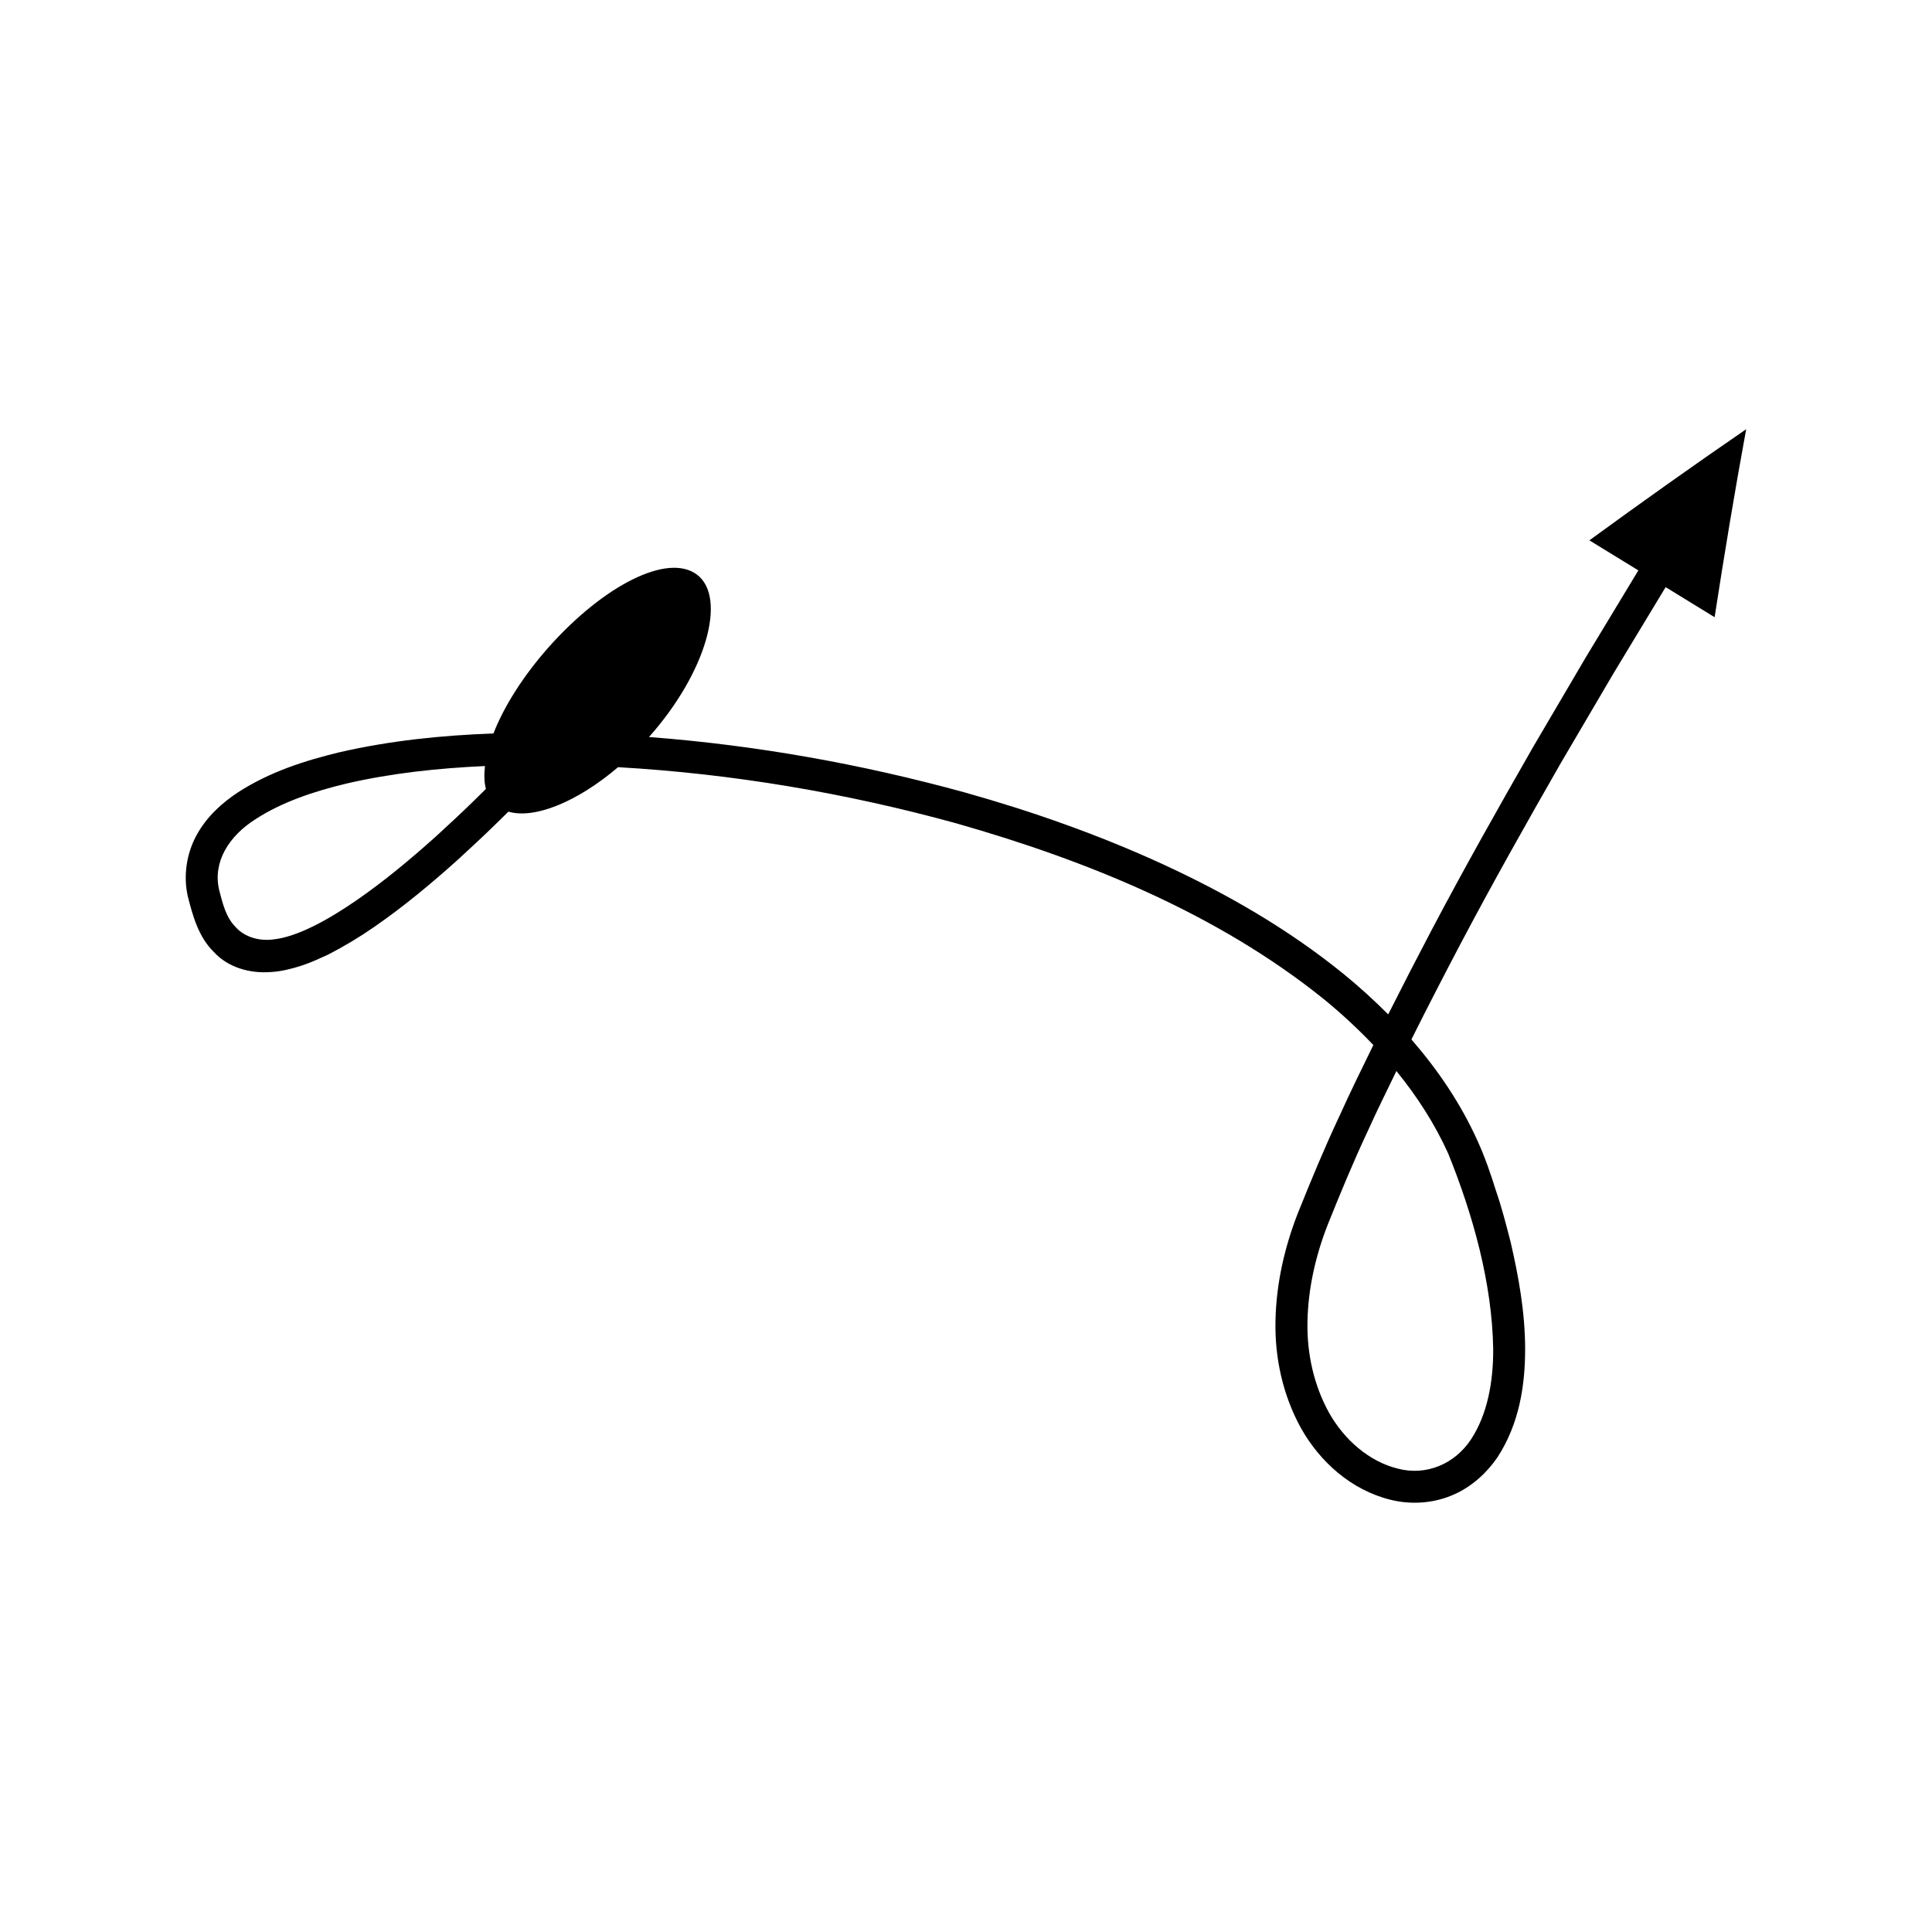 <?xml version="1.0" encoding="UTF-8"?>
<!-- Uploaded to: ICON Repo, www.iconrepo.com, Generator: ICON Repo Mixer Tools -->
<svg fill="#000000" width="800px" height="800px" version="1.1" viewBox="144 144 512 512" xmlns="http://www.w3.org/2000/svg">
 <path d="m200.69 396.3c3.777 4.133 9.547 5.707 15.012 5.305 2.781-0.152 5.484-0.82 8.156-1.684 2.613-0.84 4.719-1.879 7.019-2.902 4.332-2.223 8.449-4.695 12.332-7.402 7.797-5.387 14.984-11.383 21.922-17.602 3.43-3.144 6.844-6.301 10.164-9.543l3.441-3.379c6.828 2.027 18.18-2.512 29.059-11.781 30.266 1.73 60.406 6.832 89.633 14.879 34.84 9.93 69.234 23.965 97.293 46.504 4.668 3.801 9.098 7.902 13.23 12.25-3.098 6.32-6.199 12.645-9.102 19.074-3.941 8.391-7.453 16.883-10.949 25.605-3.465 8.902-5.672 18.469-5.879 28.277-0.242 9.781 1.902 19.852 6.824 28.691 4.945 8.738 13.129 16.23 23.582 18.84 5.168 1.316 10.949 1.051 16.082-1.039 5.168-2.055 9.391-5.887 12.359-10.234 5.805-8.926 7.32-19.156 7.309-28.75-0.023-9.691-1.723-19.07-3.844-28.25-1.18-4.559-2.332-9.125-3.871-13.547-1.375-4.426-2.93-8.977-4.941-13.371-4.449-9.844-10.496-18.742-17.48-26.777 4.199-8.418 8.52-16.781 12.902-25.113 8.543-16.207 17.555-32.184 26.668-48.098l13.938-23.727 13.863-22.93 12.98 7.965c2.559-16.59 5.312-33.191 8.363-49.816-13.945 9.57-27.789 19.418-41.551 29.449l12.98 7.965-13.918 23.02-14 23.828c-9.156 15.992-18.215 32.047-26.816 48.367-3.918 7.449-7.777 14.93-11.562 22.453-3.769-3.789-7.723-7.379-11.828-10.723-14.652-11.898-31.004-21.297-47.934-29.094-16.957-7.781-34.551-13.98-52.434-19-27.367-7.531-55.406-12.543-83.711-14.691 0.027-0.031 0.055-0.055 0.078-0.082 15.254-17.184 20.539-36.82 12.75-42.871-7.773-6.047-24.961 2.875-39.457 19.203-6.816 7.711-11.812 15.715-14.586 22.809-13.648 0.492-27.312 1.879-40.84 4.988-9.191 2.227-18.43 5.168-26.902 10.641-4.176 2.773-8.203 6.356-10.906 11.281-2.703 4.887-3.566 10.844-2.356 16.215 1.324 5.246 2.891 10.891 6.926 14.797zm313.37 31.535c5.492 6.734 10.191 14.031 13.742 21.891 6.57 16.262 11.617 34.289 11.91 51.699 0.059 8.668-1.523 17.398-5.852 23.984-4.277 6.539-11.891 9.801-19.473 7.777-7.527-1.859-14.145-7.613-18.176-14.793-4.016-7.246-5.93-15.754-5.711-24.336 0.184-8.594 2.129-17.234 5.336-25.441 3.34-8.324 6.856-16.844 10.734-25.09 2.379-5.273 4.961-10.473 7.488-15.691zm-302.33-66.75c7.004-4.551 15.535-7.391 24.16-9.453 11.914-2.746 24.234-4.059 36.629-4.621-0.242 2.231-0.227 4.309 0.258 6.066l-3.379 3.316c-3.254 3.184-6.59 6.266-9.938 9.332-6.75 6.051-13.715 11.848-21.047 16.91-7.144 4.922-15.598 9.738-22.223 10.352-3.547 0.402-7.352-0.617-9.777-3.336-2.582-2.613-3.418-6.297-4.344-9.828-1.715-7.41 2.582-14.258 9.66-18.738z"/>
</svg>
